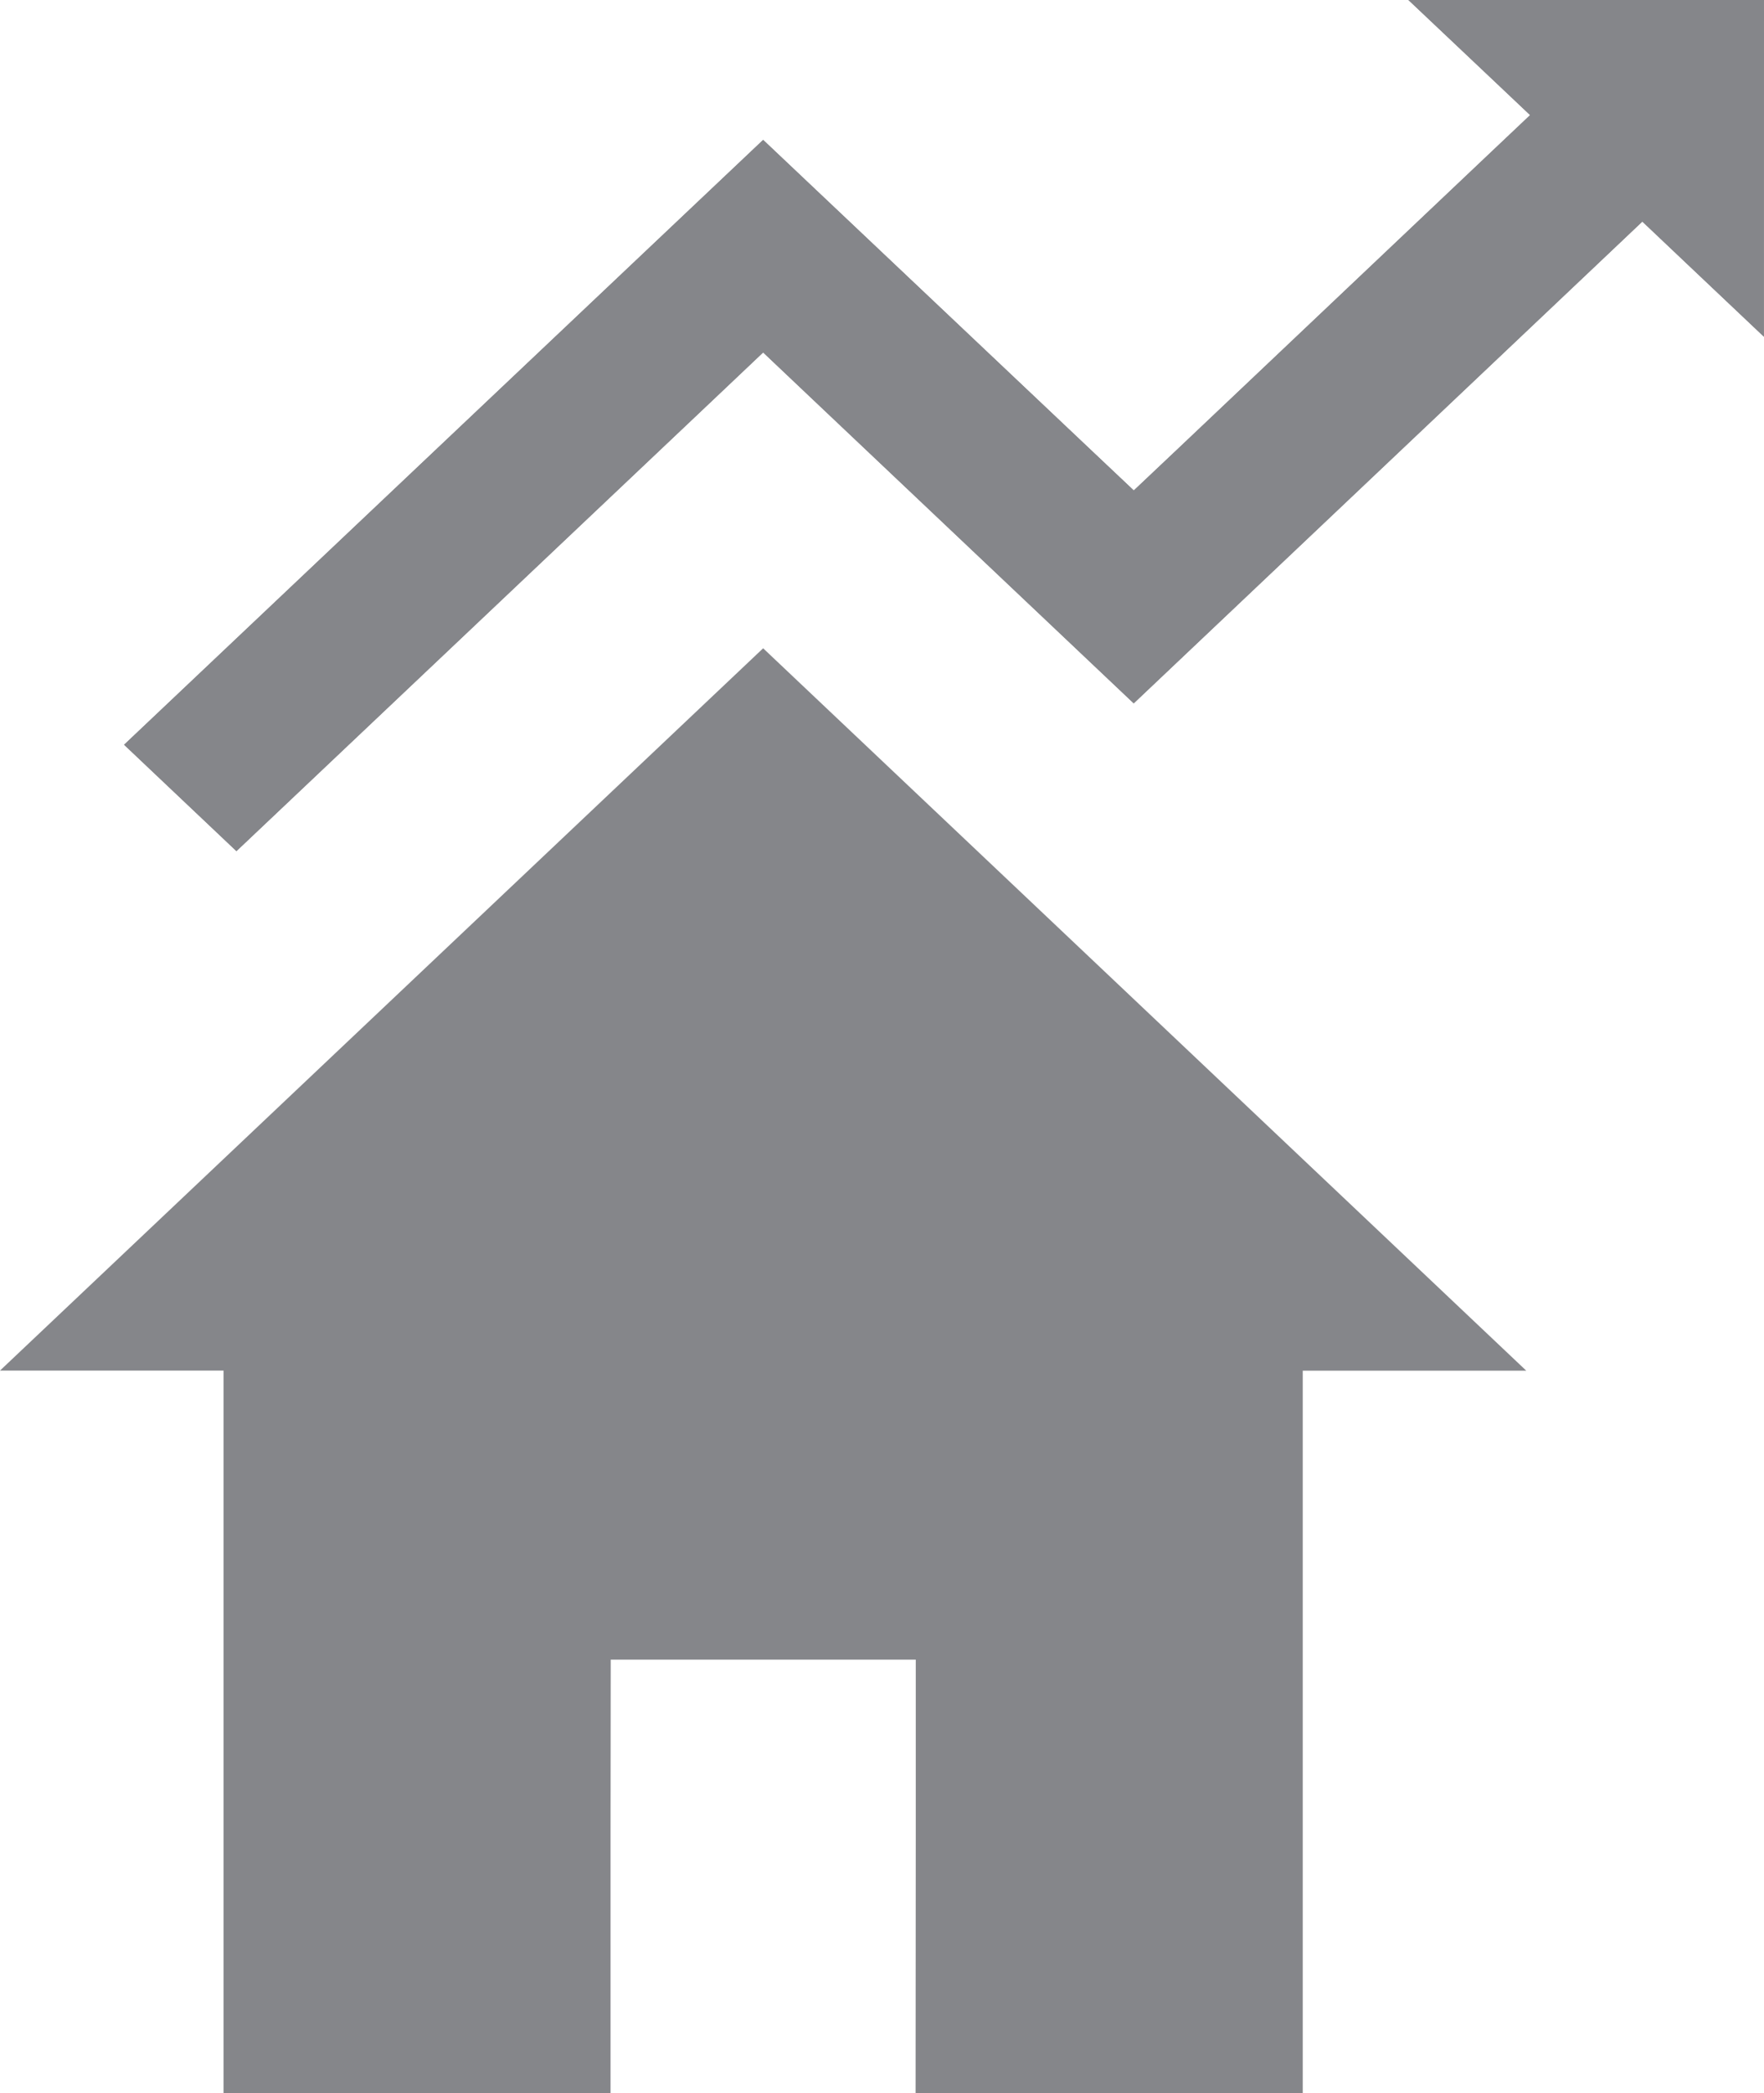 <svg xmlns="http://www.w3.org/2000/svg" width="58.853" height="69.827" viewBox="0 0 58.853 69.827">
  <g id="Groupe_417" data-name="Groupe 417" transform="translate(0 36.85)">
    <g id="Groupe_414" data-name="Groupe 414" transform="translate(0 -15.232)">
      <path id="Tracé_294" data-name="Tracé 294" d="M0,11.384H7.458v24.1H20.37V26.814l.006-5.787H30.553V26.81l-.006,8.678H43.464v-24.1h7.458l-25.461-24.1Z" transform="translate(0 12.721)" fill="#85868a"/>
    </g>
    <g id="Groupe_415" data-name="Groupe 415" transform="translate(4.14 -36.85)">
      <path id="Tracé_295" data-name="Tracé 295" d="M25.838,0,13.975,0l2.539,2.4,1.522,1.44-1.522,1.44L6.335,14.924,4.813,16.362,3.291,14.924-7.553,4.667-28.874,24.845l3.748,3.549L-9.075,13.2l1.522-1.442L-6.031,13.2,4.811,23.464,20.258,8.834,21.78,7.392,23.3,8.832l2.535,2.4Z" transform="translate(28.874)" fill="#85868a"/>
    </g>
    <g id="Groupe_416" data-name="Groupe 416" transform="translate(4.14 -36.85)">
      <path id="Tracé_296" data-name="Tracé 296" d="M25.838,0,13.975,0l2.539,2.4,1.522,1.44-1.522,1.44L6.335,14.924,4.813,16.362,3.291,14.924-7.553,4.667-28.874,24.845l3.748,3.549L-9.075,13.2l1.522-1.442L-6.031,13.2,4.811,23.464,20.258,8.834,21.78,7.392,23.3,8.832l2.535,2.4Z" transform="translate(28.874)" fill="#85868a"/>
    </g>
  </g>
</svg>
